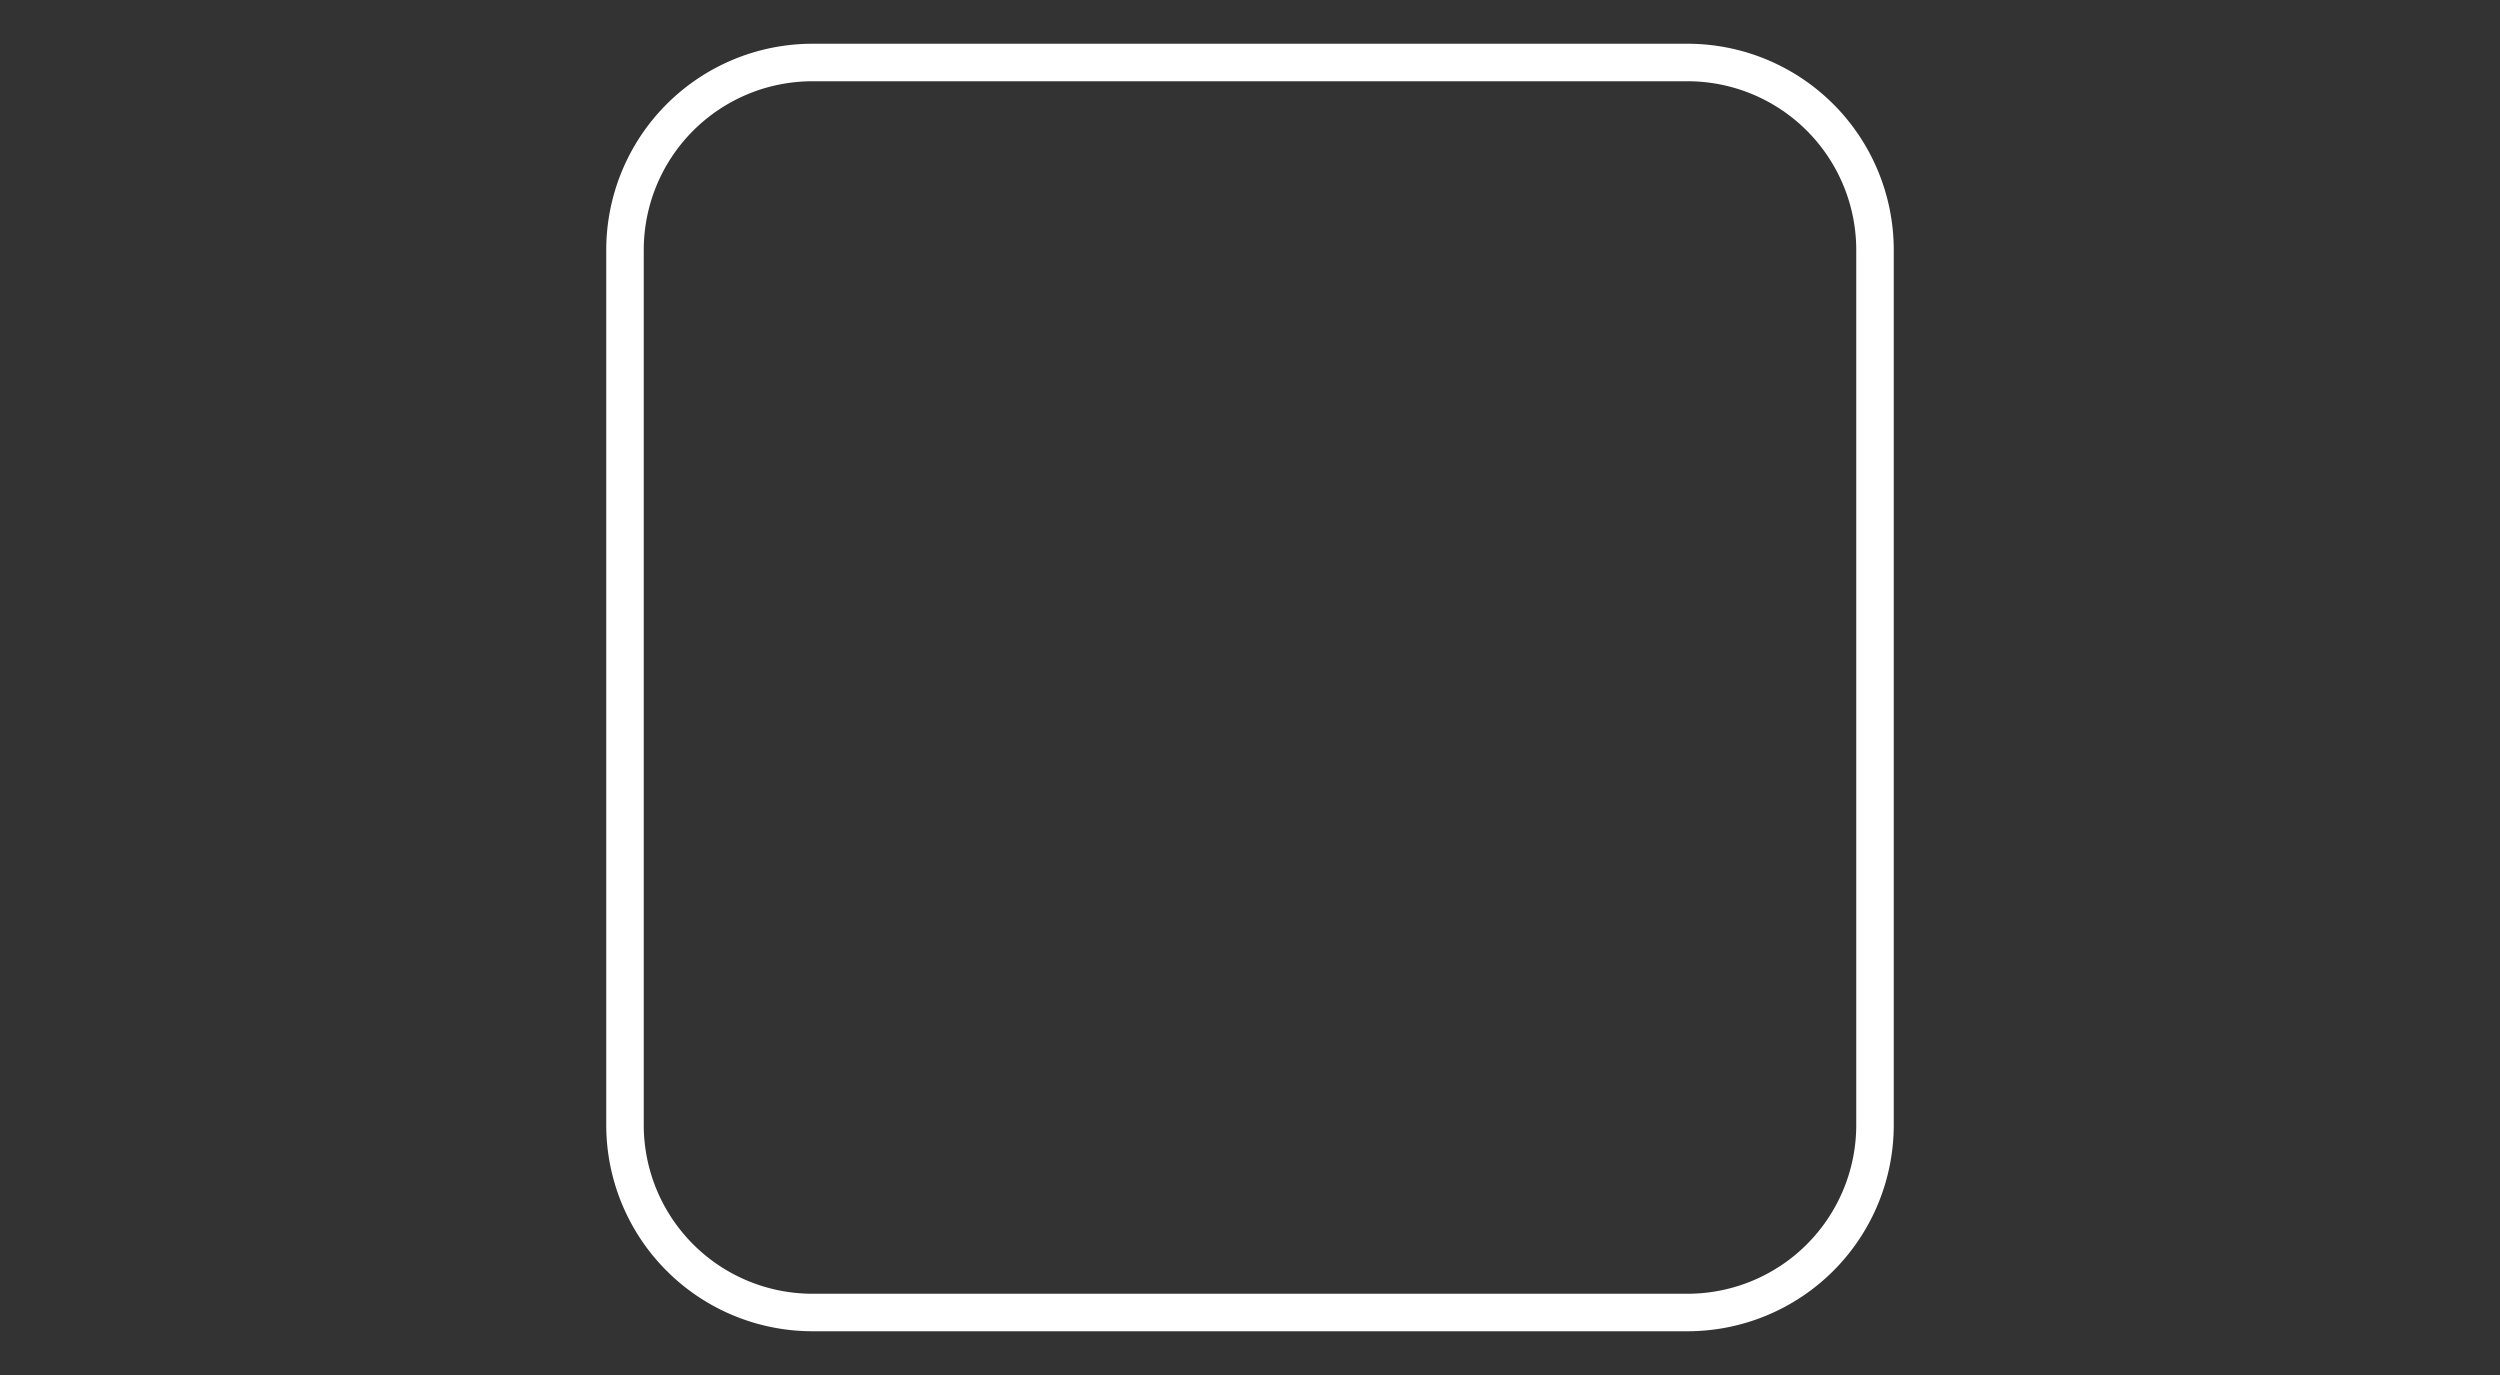 <svg id="Capa_1" data-name="Capa 1" xmlns="http://www.w3.org/2000/svg" viewBox="0 0 40 22"><rect x="0" y="0" width="40" height="22" fill="#333333" stroke="none"/><defs><style>.cls-1,.cls-2{fill:none;stroke-linecap:round;stroke-linejoin:round;stroke-width:0.6px;}.cls-1{stroke:#fff;}.cls-2{stroke:#9c9d9d;}</style></defs><path class="cls-1" d="M13,1a3,3,0,0,0-3,3V18a3,3,0,0,0,3,3H27a3,3,0,0,0,3-3V4a3,3,0,0,0-3-3Z"/><g id="layer7"><path id="path2818-3" class="cls-2" d="M-1563.93,11l2019,1009.5L2474.07,11l-2019-1009.5Z"/></g><g id="layer7-2" data-name="layer7"><path id="path2818-3-2" data-name="path2818-3" class="cls-2" d="M-1563.93-34.24l2019,1009.5,2019-1009.5-2019-1009.5Z"/></g></svg>
